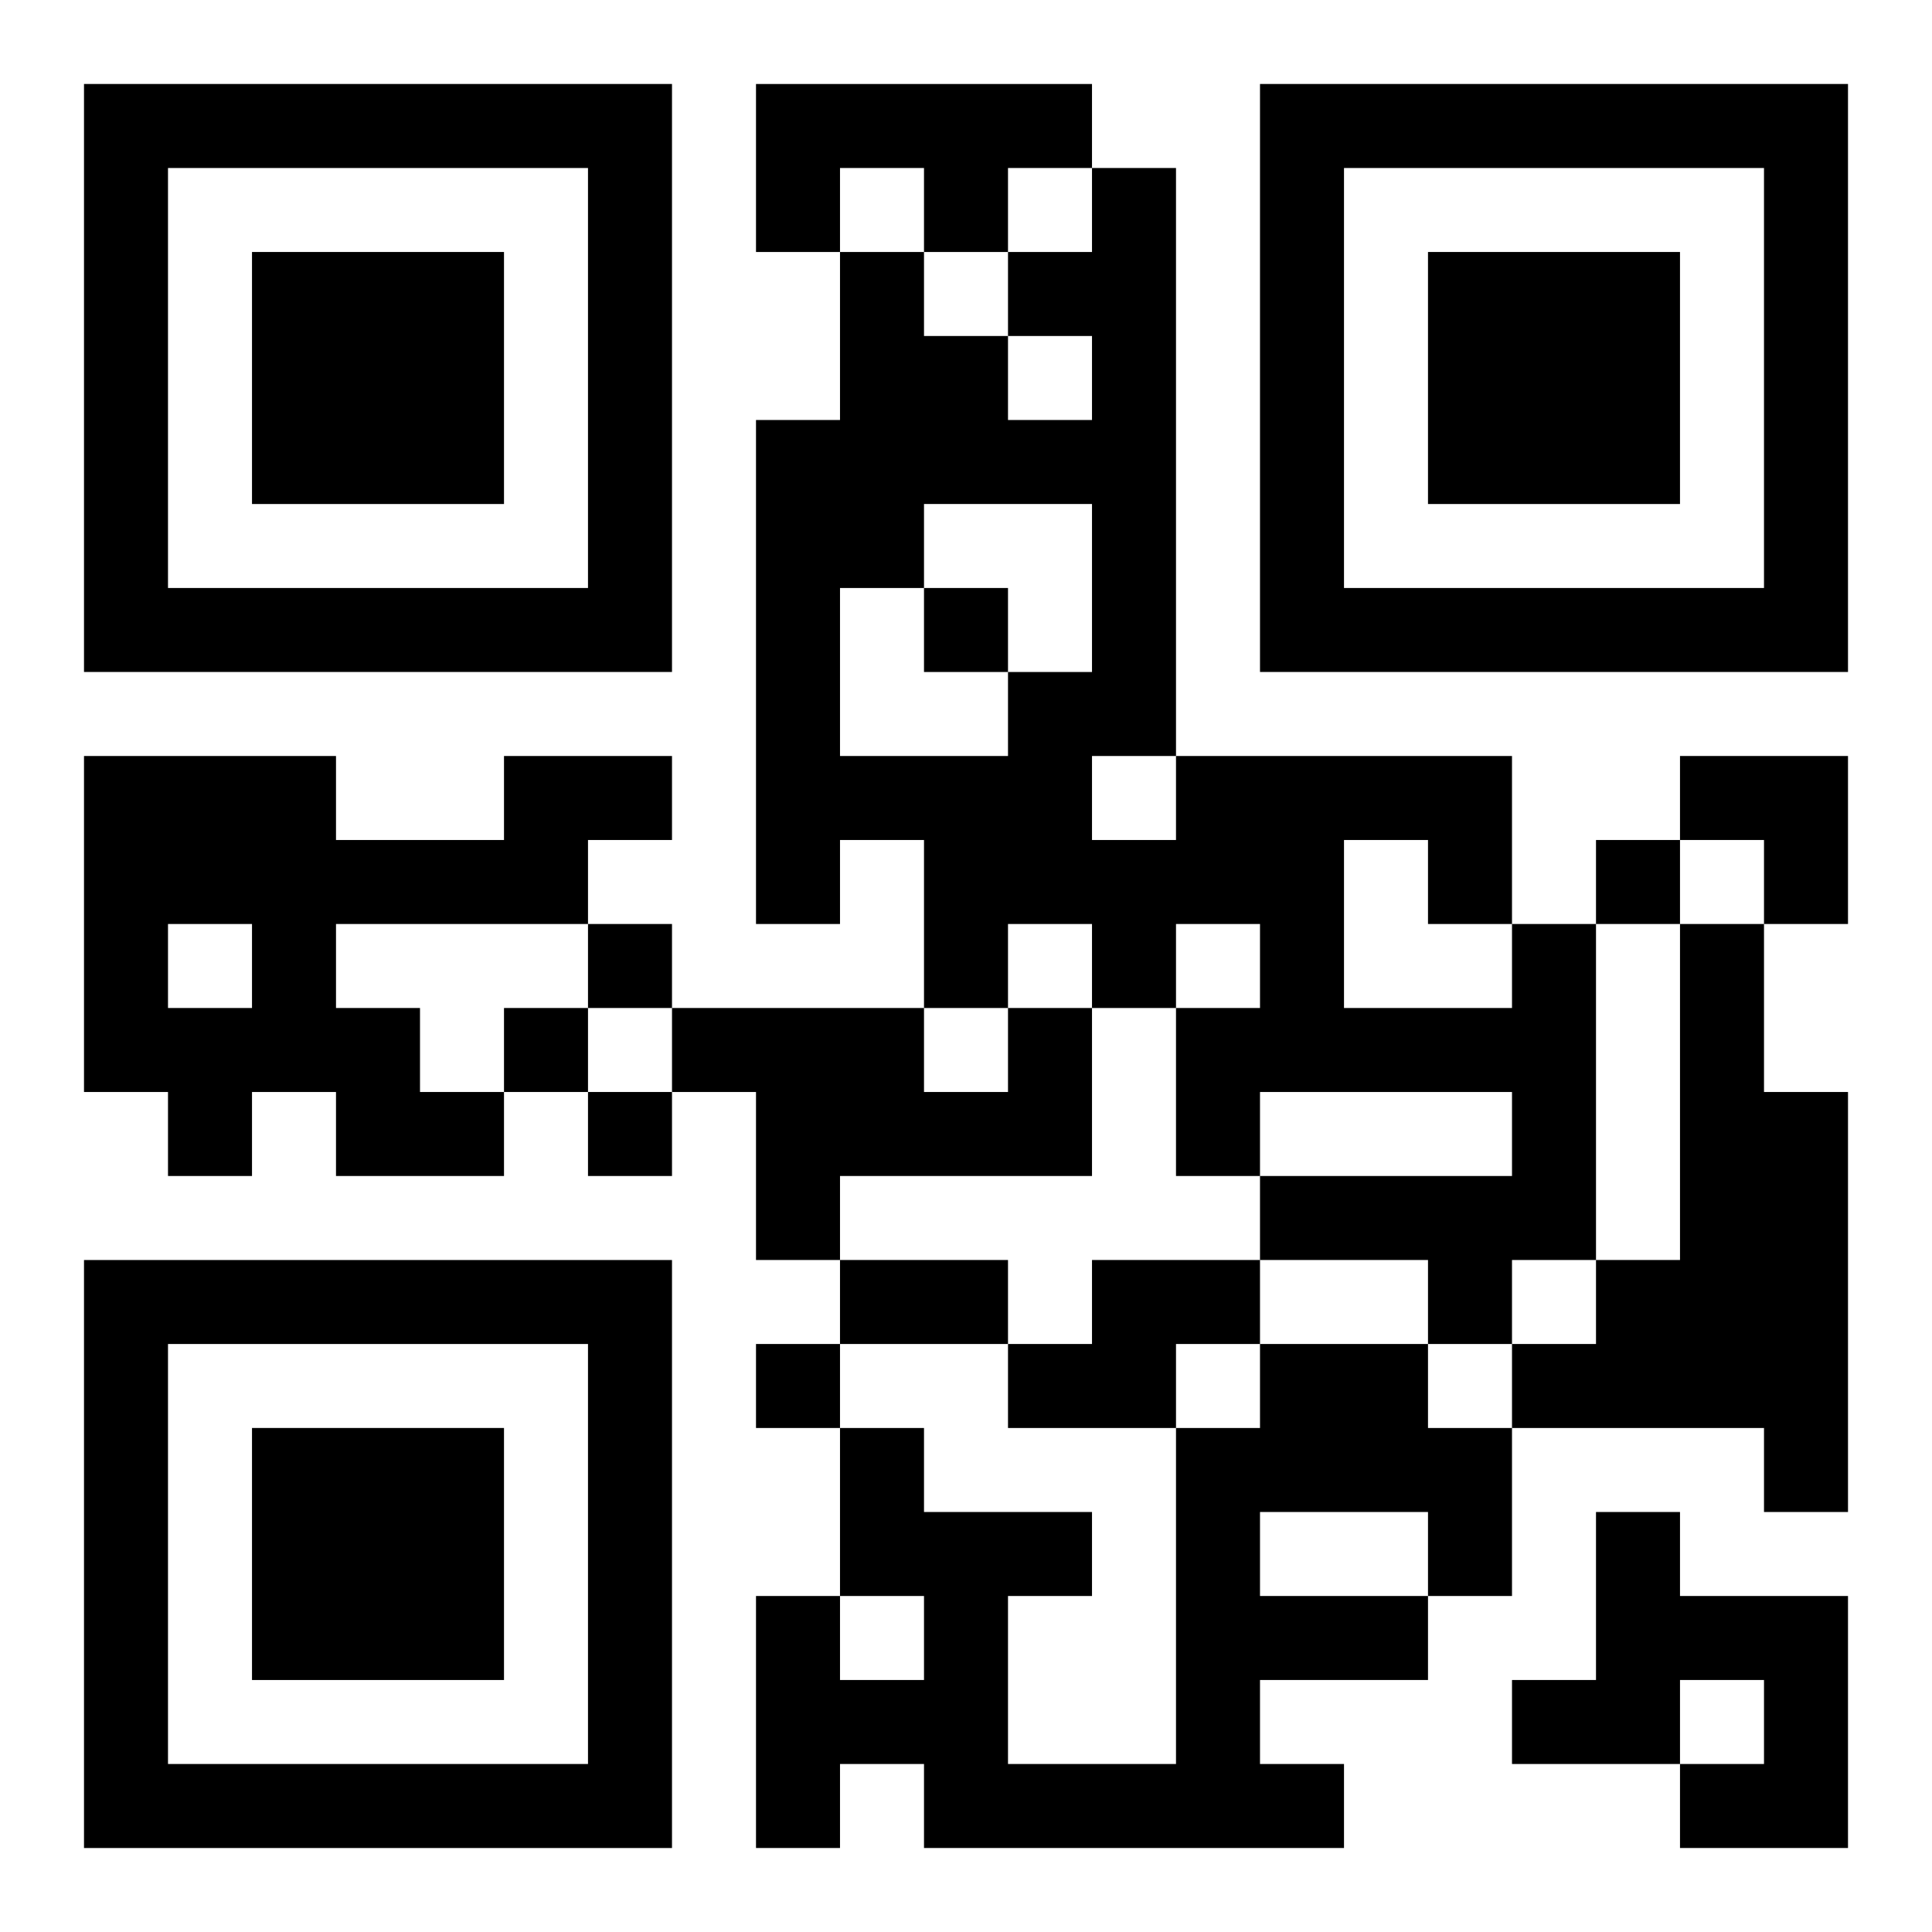 <?xml version="1.0" encoding="UTF-8"?>
<svg width="250" height="250" baseProfile="full" version="1.1" viewBox="-1 -1 23 23" xmlns="http://www.w3.org/2000/svg" xmlns:xlink="http://www.w3.org/1999/xlink"><symbol id="a"><path d="m0 7v7h7v-7h-7zm1 1h5v5h-5v-5zm1 1v3h3v-3h-3z"/></symbol><use y="-7" xlink:href="#a"/><use y="7" xlink:href="#a"/><use x="14" y="-7" xlink:href="#a"/><path d="m8 0h4v1h-1v1h-1v-1h-1v1h-1v-2m-3 8h2v1h-1v1h-3v1h1v1h1v1h-2v-1h-1v1h-1v-1h-1v-4h3v1h2v-1m-4 2v1h1v-1h-1m16 0h1v4h-1v1h-1v-1h-2v-1h3v-1h-3v1h-1v-2h1v-1h-1v1h-1v-1h-1v1h-1v-2h-1v1h-1v-6h1v-2h1v1h1v1h1v-1h-1v-1h1v-1h1v7h4v2m-2-1v2h2v-1h-1v-1h-1m-5-4v1h-1v2h2v-1h1v-2h-2m2 3v1h1v-1h-1m7 2h1v2h1v5h-1v-1h-3v-1h1v-1h1v-4m-8 1h1v2h-3v1h-1v-2h-1v-1h3v1h1v-1m1 3h2v1h-1v1h-2v-1h1v-1m2 1h2v1h1v2h-1v1h-2v1h1v1h-5v-1h-1v1h-1v-3h1v1h1v-1h-1v-2h1v1h2v1h-1v2h2v-4h1v-1m0 2v1h2v-1h-2m4 0h1v1h2v3h-2v-1h1v-1h-1v1h-2v-1h1v-2m-8-11v1h1v-1h-1m8 3v1h1v-1h-1m-12 1v1h1v-1h-1m-1 1v1h1v-1h-1m1 1v1h1v-1h-1m2 3v1h1v-1h-1m1-1h2v1h-2v-1m10-6h2v2h-1v-1h-1z"/></svg>
